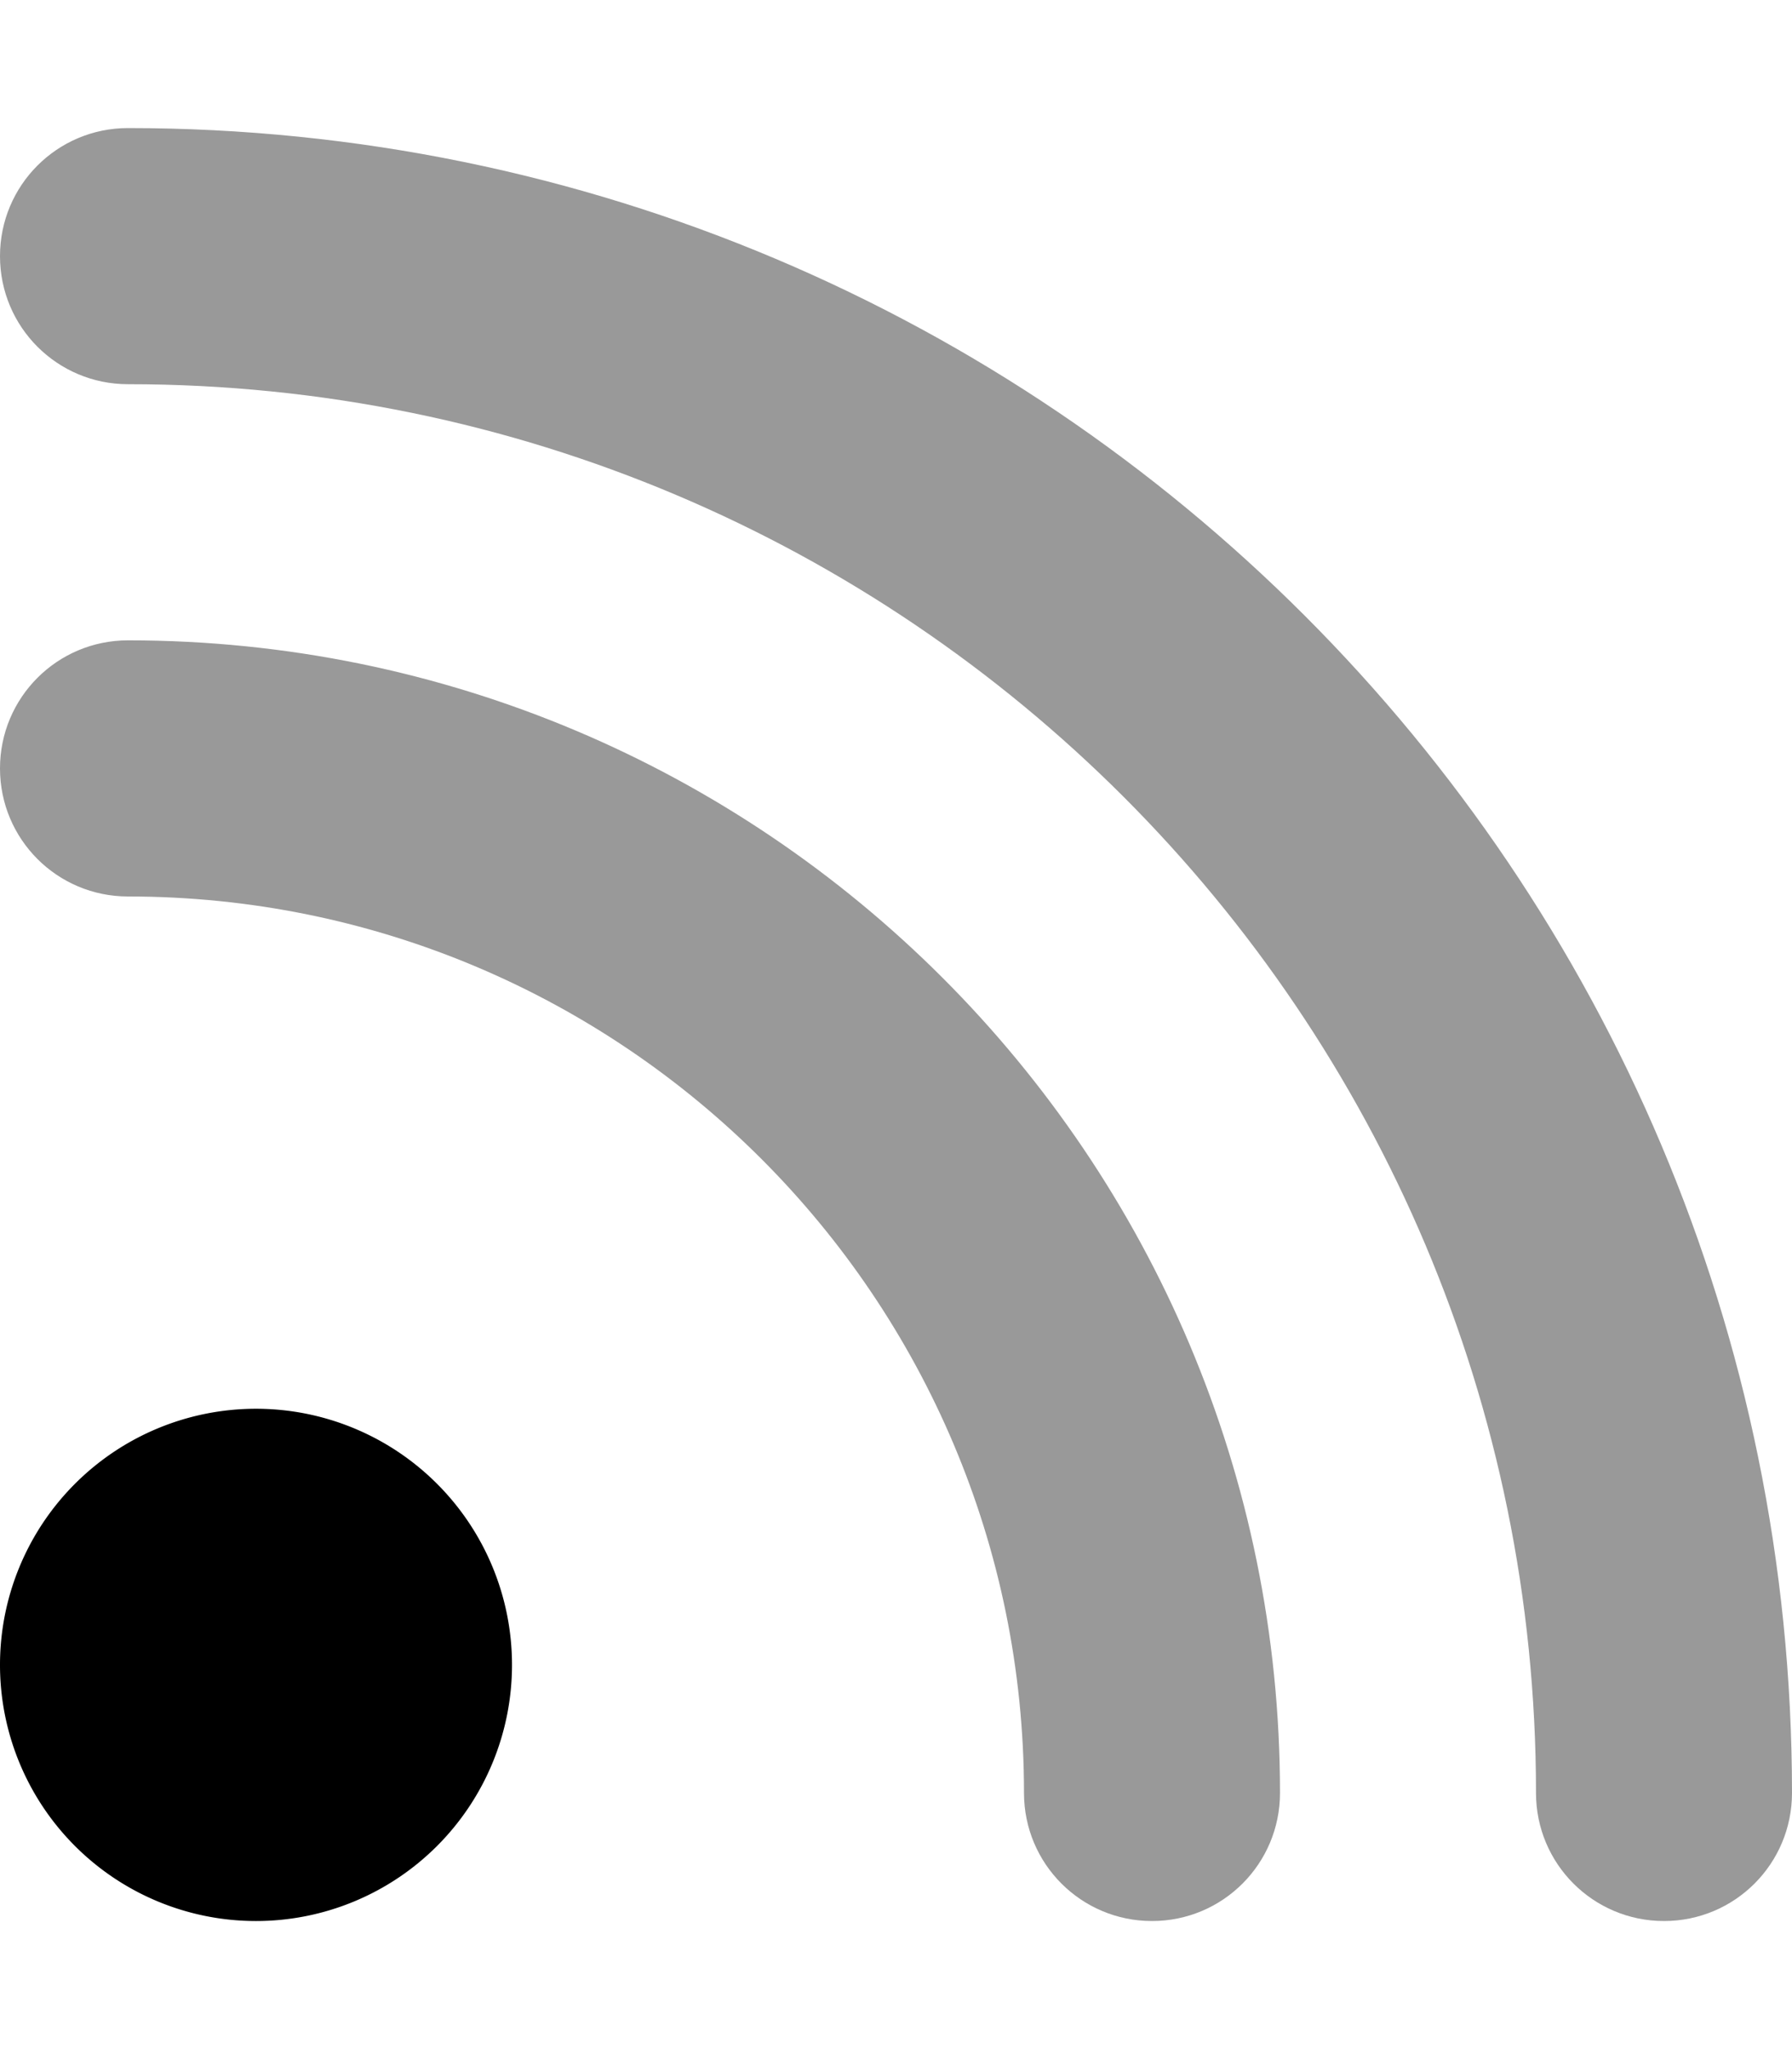 <svg xmlns="http://www.w3.org/2000/svg" viewBox="0 0 448 512"><!--! Font Awesome Pro 7.1.0 by @fontawesome - https://fontawesome.com License - https://fontawesome.com/license (Commercial License) Copyright 2025 Fonticons, Inc. --><path opacity=".4" fill="currentColor" d="M0 64c0 17.7 14.3 32 32 32 194.4 0 352 157.6 352 352 0 17.7 14.3 32 32 32s32-14.3 32-32C448 218.2 261.8 32 32 32 14.3 32 0 46.3 0 64zM0 192c0 17.7 14.3 32 32 32 123.7 0 224 100.3 224 224 0 17.7 14.3 32 32 32s32-14.3 32-32c0-159.1-128.9-288-288-288-17.7 0-32 14.3-32 32z"/><path fill="currentColor" d="M0 416a64 64 0 1 1 128 0 64 64 0 1 1 -128 0z"/></svg>